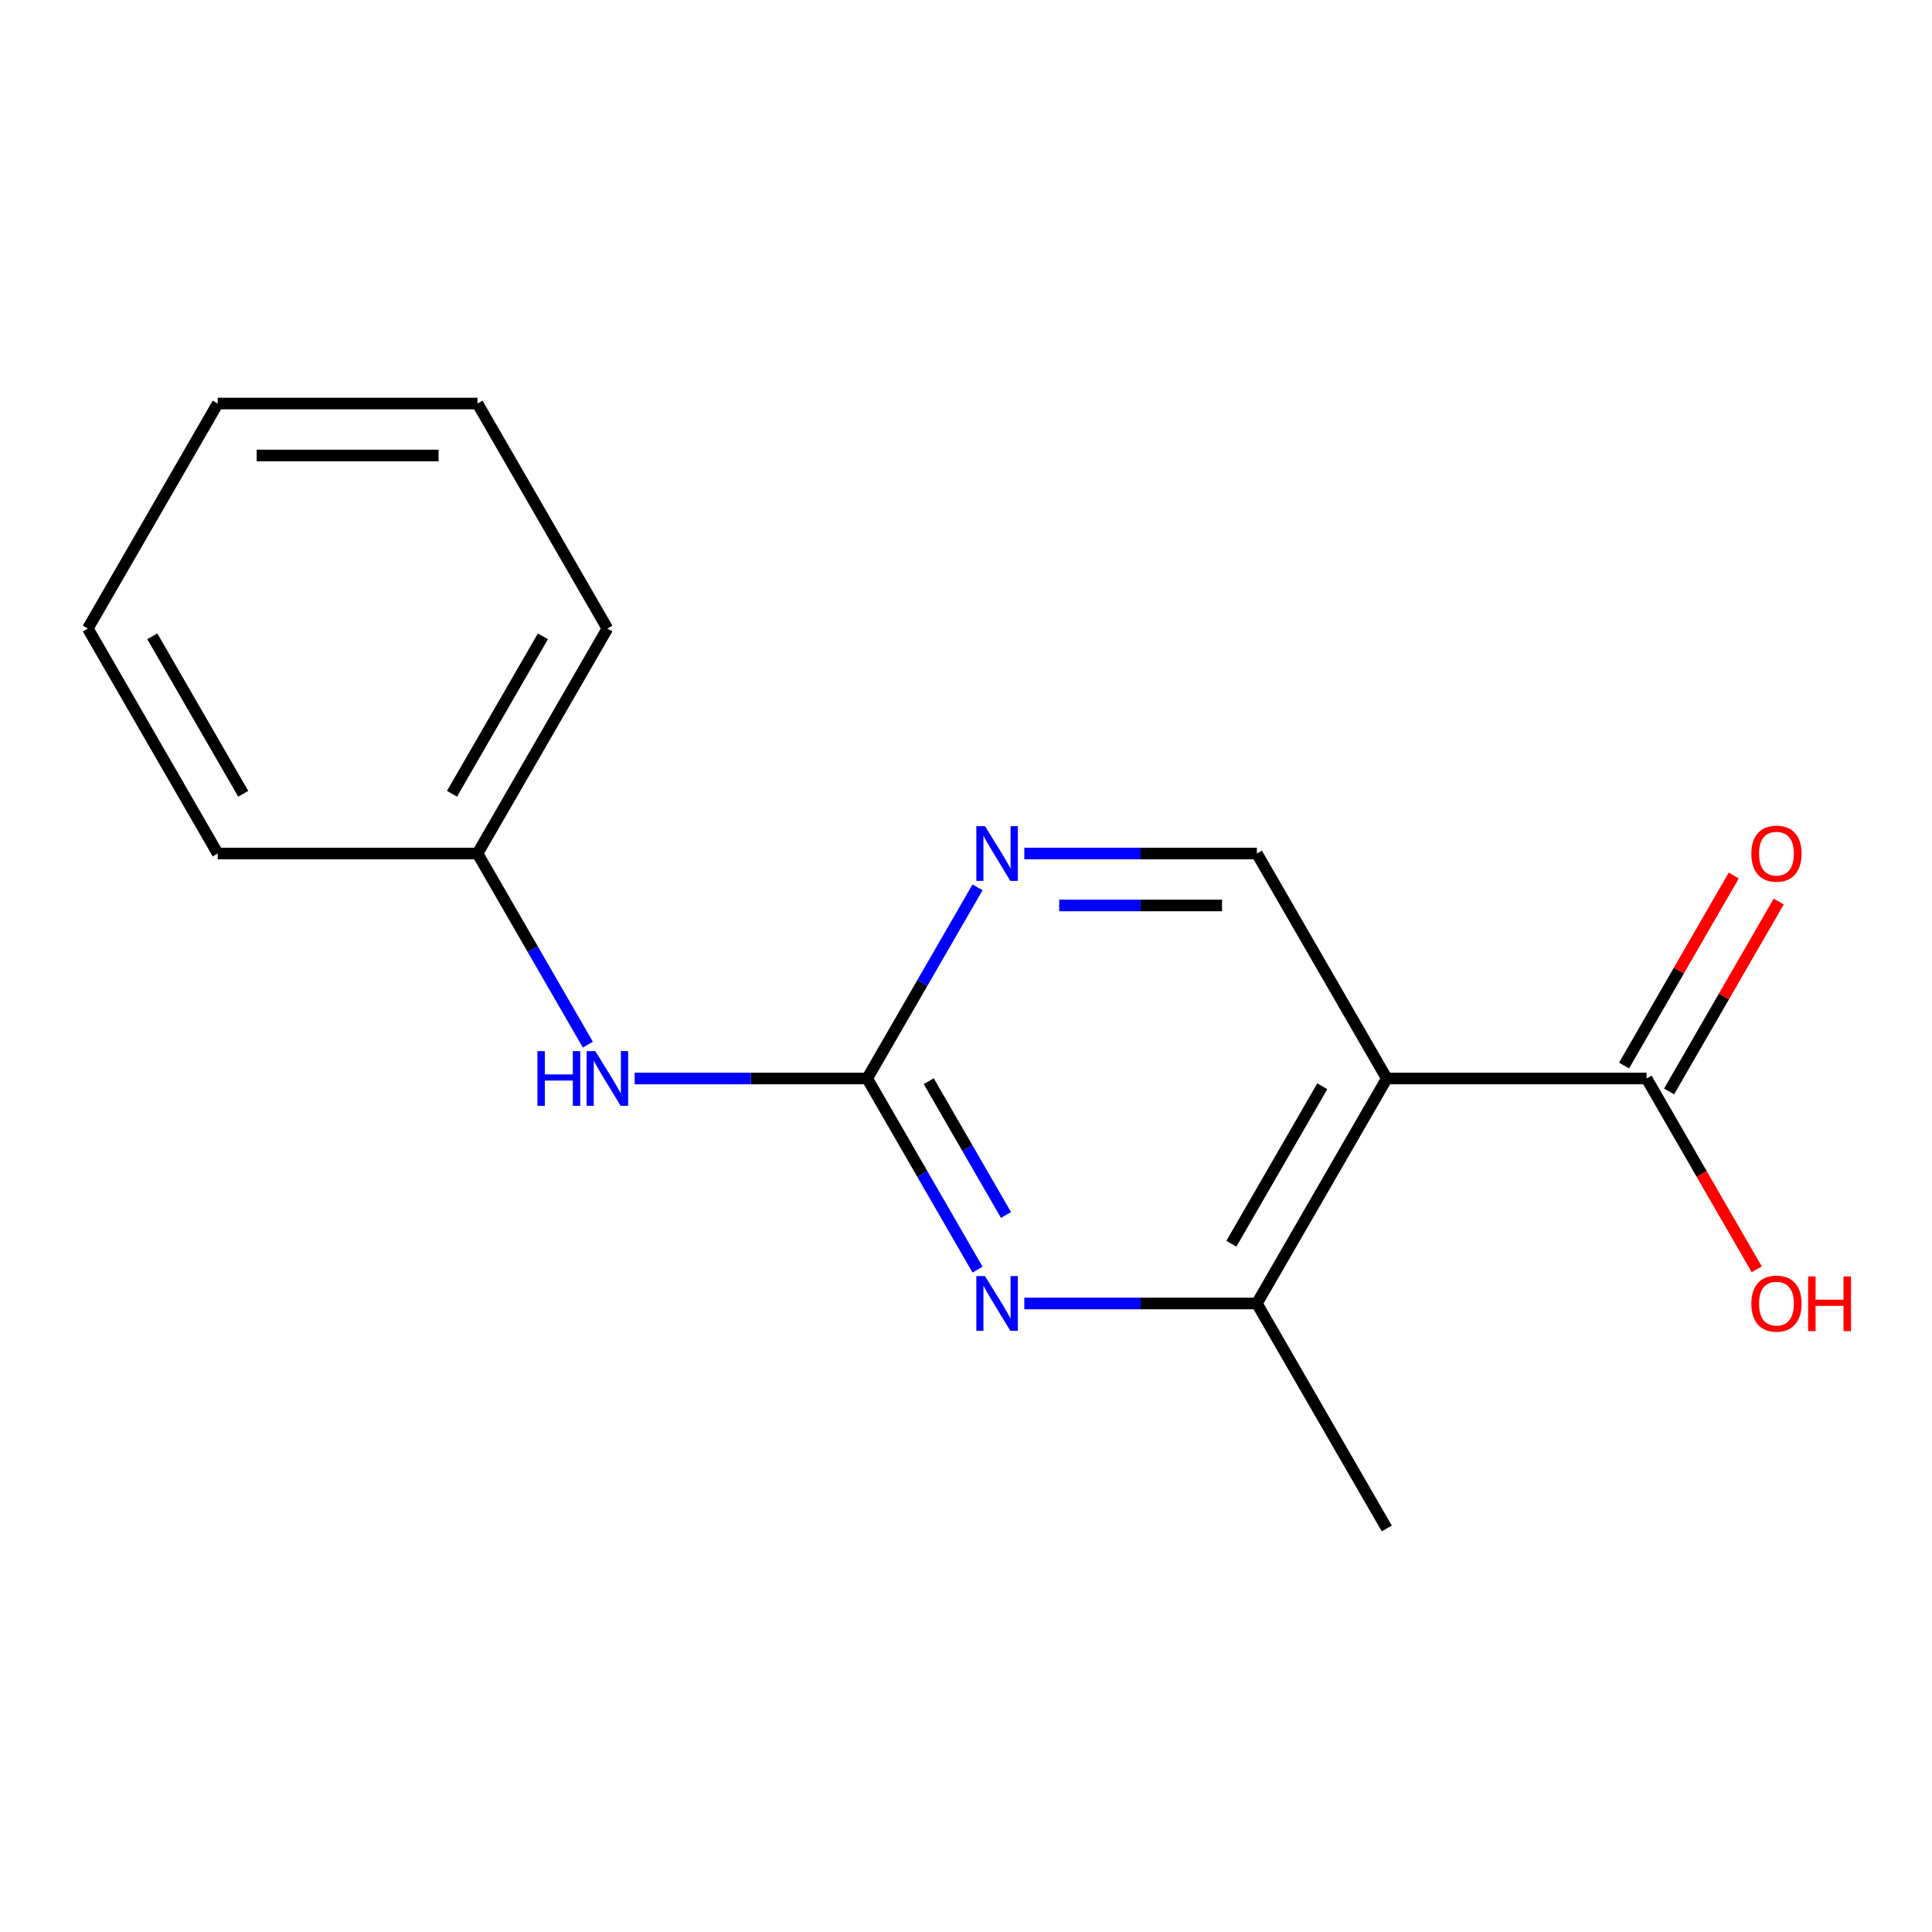 <?xml version='1.0' encoding='iso-8859-1'?>
<svg version='1.1' baseProfile='full'
              xmlns='http://www.w3.org/2000/svg'
                      xmlns:rdkit='http://www.rdkit.org/xml'
                      xmlns:xlink='http://www.w3.org/1999/xlink'
                  xml:space='preserve'
width='1000px' height='1000px' viewBox='0 0 1000 1000'>
<!-- END OF HEADER -->
<rect style='opacity:1.0;fill:#FFFFFF;stroke:none' width='1000' height='1000' x='0' y='0'> </rect>
<path class='bond-2' d='M 717.792,558.226 L 650.558,674.678' style='fill:none;fill-rule:evenodd;stroke:#000000;stroke-width:6px;stroke-linecap:butt;stroke-linejoin:miter;stroke-opacity:1' />
<path class='bond-2' d='M 684.416,562.247 L 637.353,643.764' style='fill:none;fill-rule:evenodd;stroke:#000000;stroke-width:6px;stroke-linecap:butt;stroke-linejoin:miter;stroke-opacity:1' />
<path class='bond-3' d='M 717.792,558.226 L 852.259,558.226' style='fill:none;fill-rule:evenodd;stroke:#000000;stroke-width:6px;stroke-linecap:butt;stroke-linejoin:miter;stroke-opacity:1' />
<path class='bond-5' d='M 717.792,558.226 L 650.558,441.774' style='fill:none;fill-rule:evenodd;stroke:#000000;stroke-width:6px;stroke-linecap:butt;stroke-linejoin:miter;stroke-opacity:1' />
<path class='bond-0' d='M 448.857,558.226 L 477.416,508.761' style='fill:none;fill-rule:evenodd;stroke:#000000;stroke-width:6px;stroke-linecap:butt;stroke-linejoin:miter;stroke-opacity:1' />
<path class='bond-0' d='M 477.416,508.761 L 505.974,459.296' style='fill:none;fill-rule:evenodd;stroke:#0000FF;stroke-width:6px;stroke-linecap:butt;stroke-linejoin:miter;stroke-opacity:1' />
<path class='bond-6' d='M 448.857,558.226 L 388.674,558.226' style='fill:none;fill-rule:evenodd;stroke:#000000;stroke-width:6px;stroke-linecap:butt;stroke-linejoin:miter;stroke-opacity:1' />
<path class='bond-6' d='M 388.674,558.226 L 328.491,558.226' style='fill:none;fill-rule:evenodd;stroke:#0000FF;stroke-width:6px;stroke-linecap:butt;stroke-linejoin:miter;stroke-opacity:1' />
<path class='bond-16' d='M 448.857,558.226 L 477.416,607.691' style='fill:none;fill-rule:evenodd;stroke:#000000;stroke-width:6px;stroke-linecap:butt;stroke-linejoin:miter;stroke-opacity:1' />
<path class='bond-16' d='M 477.416,607.691 L 505.974,657.157' style='fill:none;fill-rule:evenodd;stroke:#0000FF;stroke-width:6px;stroke-linecap:butt;stroke-linejoin:miter;stroke-opacity:1' />
<path class='bond-16' d='M 480.715,559.619 L 500.706,594.245' style='fill:none;fill-rule:evenodd;stroke:#000000;stroke-width:6px;stroke-linecap:butt;stroke-linejoin:miter;stroke-opacity:1' />
<path class='bond-16' d='M 500.706,594.245 L 520.697,628.87' style='fill:none;fill-rule:evenodd;stroke:#0000FF;stroke-width:6px;stroke-linecap:butt;stroke-linejoin:miter;stroke-opacity:1' />
<path class='bond-1' d='M 530.192,674.678 L 590.375,674.678' style='fill:none;fill-rule:evenodd;stroke:#0000FF;stroke-width:6px;stroke-linecap:butt;stroke-linejoin:miter;stroke-opacity:1' />
<path class='bond-1' d='M 590.375,674.678 L 650.558,674.678' style='fill:none;fill-rule:evenodd;stroke:#000000;stroke-width:6px;stroke-linecap:butt;stroke-linejoin:miter;stroke-opacity:1' />
<path class='bond-10' d='M 650.558,674.678 L 717.792,791.131' style='fill:none;fill-rule:evenodd;stroke:#000000;stroke-width:6px;stroke-linecap:butt;stroke-linejoin:miter;stroke-opacity:1' />
<path class='bond-7' d='M 863.904,564.949 L 892.29,515.784' style='fill:none;fill-rule:evenodd;stroke:#000000;stroke-width:6px;stroke-linecap:butt;stroke-linejoin:miter;stroke-opacity:1' />
<path class='bond-7' d='M 892.29,515.784 L 920.676,466.619' style='fill:none;fill-rule:evenodd;stroke:#FF0000;stroke-width:6px;stroke-linecap:butt;stroke-linejoin:miter;stroke-opacity:1' />
<path class='bond-7' d='M 840.614,551.503 L 868.999,502.337' style='fill:none;fill-rule:evenodd;stroke:#000000;stroke-width:6px;stroke-linecap:butt;stroke-linejoin:miter;stroke-opacity:1' />
<path class='bond-7' d='M 868.999,502.337 L 897.385,453.172' style='fill:none;fill-rule:evenodd;stroke:#FF0000;stroke-width:6px;stroke-linecap:butt;stroke-linejoin:miter;stroke-opacity:1' />
<path class='bond-8' d='M 852.259,558.226 L 880.772,607.611' style='fill:none;fill-rule:evenodd;stroke:#000000;stroke-width:6px;stroke-linecap:butt;stroke-linejoin:miter;stroke-opacity:1' />
<path class='bond-8' d='M 880.772,607.611 L 909.284,656.997' style='fill:none;fill-rule:evenodd;stroke:#FF0000;stroke-width:6px;stroke-linecap:butt;stroke-linejoin:miter;stroke-opacity:1' />
<path class='bond-4' d='M 530.192,441.774 L 590.375,441.774' style='fill:none;fill-rule:evenodd;stroke:#0000FF;stroke-width:6px;stroke-linecap:butt;stroke-linejoin:miter;stroke-opacity:1' />
<path class='bond-4' d='M 590.375,441.774 L 650.558,441.774' style='fill:none;fill-rule:evenodd;stroke:#000000;stroke-width:6px;stroke-linecap:butt;stroke-linejoin:miter;stroke-opacity:1' />
<path class='bond-4' d='M 548.247,468.667 L 590.375,468.667' style='fill:none;fill-rule:evenodd;stroke:#0000FF;stroke-width:6px;stroke-linecap:butt;stroke-linejoin:miter;stroke-opacity:1' />
<path class='bond-4' d='M 590.375,468.667 L 632.503,468.667' style='fill:none;fill-rule:evenodd;stroke:#000000;stroke-width:6px;stroke-linecap:butt;stroke-linejoin:miter;stroke-opacity:1' />
<path class='bond-9' d='M 304.273,540.704 L 275.714,491.239' style='fill:none;fill-rule:evenodd;stroke:#0000FF;stroke-width:6px;stroke-linecap:butt;stroke-linejoin:miter;stroke-opacity:1' />
<path class='bond-9' d='M 275.714,491.239 L 247.156,441.774' style='fill:none;fill-rule:evenodd;stroke:#000000;stroke-width:6px;stroke-linecap:butt;stroke-linejoin:miter;stroke-opacity:1' />
<path class='bond-11' d='M 247.156,441.774 L 314.389,325.322' style='fill:none;fill-rule:evenodd;stroke:#000000;stroke-width:6px;stroke-linecap:butt;stroke-linejoin:miter;stroke-opacity:1' />
<path class='bond-11' d='M 233.95,410.859 L 281.014,329.343' style='fill:none;fill-rule:evenodd;stroke:#000000;stroke-width:6px;stroke-linecap:butt;stroke-linejoin:miter;stroke-opacity:1' />
<path class='bond-12' d='M 247.156,441.774 L 112.688,441.774' style='fill:none;fill-rule:evenodd;stroke:#000000;stroke-width:6px;stroke-linecap:butt;stroke-linejoin:miter;stroke-opacity:1' />
<path class='bond-14' d='M 314.389,325.322 L 247.156,208.869' style='fill:none;fill-rule:evenodd;stroke:#000000;stroke-width:6px;stroke-linecap:butt;stroke-linejoin:miter;stroke-opacity:1' />
<path class='bond-13' d='M 112.688,441.774 L 45.455,325.322' style='fill:none;fill-rule:evenodd;stroke:#000000;stroke-width:6px;stroke-linecap:butt;stroke-linejoin:miter;stroke-opacity:1' />
<path class='bond-13' d='M 125.894,410.859 L 78.83,329.343' style='fill:none;fill-rule:evenodd;stroke:#000000;stroke-width:6px;stroke-linecap:butt;stroke-linejoin:miter;stroke-opacity:1' />
<path class='bond-15' d='M 45.455,325.322 L 112.688,208.869' style='fill:none;fill-rule:evenodd;stroke:#000000;stroke-width:6px;stroke-linecap:butt;stroke-linejoin:miter;stroke-opacity:1' />
<path class='bond-17' d='M 247.156,208.869 L 112.688,208.869' style='fill:none;fill-rule:evenodd;stroke:#000000;stroke-width:6px;stroke-linecap:butt;stroke-linejoin:miter;stroke-opacity:1' />
<path class='bond-17' d='M 226.986,235.763 L 132.858,235.763' style='fill:none;fill-rule:evenodd;stroke:#000000;stroke-width:6px;stroke-linecap:butt;stroke-linejoin:miter;stroke-opacity:1' />
<path  class='atom-2' d='M 509.831 660.518
L 519.111 675.518
Q 520.031 676.998, 521.511 679.678
Q 522.991 682.358, 523.071 682.518
L 523.071 660.518
L 526.831 660.518
L 526.831 688.838
L 522.951 688.838
L 512.991 672.438
Q 511.831 670.518, 510.591 668.318
Q 509.391 666.118, 509.031 665.438
L 509.031 688.838
L 505.351 688.838
L 505.351 660.518
L 509.831 660.518
' fill='#0000FF'/>
<path  class='atom-5' d='M 509.831 427.614
L 519.111 442.614
Q 520.031 444.094, 521.511 446.774
Q 522.991 449.454, 523.071 449.614
L 523.071 427.614
L 526.831 427.614
L 526.831 455.934
L 522.951 455.934
L 512.991 439.534
Q 511.831 437.614, 510.591 435.414
Q 509.391 433.214, 509.031 432.534
L 509.031 455.934
L 505.351 455.934
L 505.351 427.614
L 509.831 427.614
' fill='#0000FF'/>
<path  class='atom-7' d='M 278.169 544.066
L 282.009 544.066
L 282.009 556.106
L 296.489 556.106
L 296.489 544.066
L 300.329 544.066
L 300.329 572.386
L 296.489 572.386
L 296.489 559.306
L 282.009 559.306
L 282.009 572.386
L 278.169 572.386
L 278.169 544.066
' fill='#0000FF'/>
<path  class='atom-7' d='M 308.129 544.066
L 317.409 559.066
Q 318.329 560.546, 319.809 563.226
Q 321.289 565.906, 321.369 566.066
L 321.369 544.066
L 325.129 544.066
L 325.129 572.386
L 321.249 572.386
L 311.289 555.986
Q 310.129 554.066, 308.889 551.866
Q 307.689 549.666, 307.329 548.986
L 307.329 572.386
L 303.649 572.386
L 303.649 544.066
L 308.129 544.066
' fill='#0000FF'/>
<path  class='atom-8' d='M 906.493 441.854
Q 906.493 435.054, 909.853 431.254
Q 913.213 427.454, 919.493 427.454
Q 925.773 427.454, 929.133 431.254
Q 932.493 435.054, 932.493 441.854
Q 932.493 448.734, 929.093 452.654
Q 925.693 456.534, 919.493 456.534
Q 913.253 456.534, 909.853 452.654
Q 906.493 448.774, 906.493 441.854
M 919.493 453.334
Q 923.813 453.334, 926.133 450.454
Q 928.493 447.534, 928.493 441.854
Q 928.493 436.294, 926.133 433.494
Q 923.813 430.654, 919.493 430.654
Q 915.173 430.654, 912.813 433.454
Q 910.493 436.254, 910.493 441.854
Q 910.493 447.574, 912.813 450.454
Q 915.173 453.334, 919.493 453.334
' fill='#FF0000'/>
<path  class='atom-9' d='M 906.493 674.758
Q 906.493 667.958, 909.853 664.158
Q 913.213 660.358, 919.493 660.358
Q 925.773 660.358, 929.133 664.158
Q 932.493 667.958, 932.493 674.758
Q 932.493 681.638, 929.093 685.558
Q 925.693 689.438, 919.493 689.438
Q 913.253 689.438, 909.853 685.558
Q 906.493 681.678, 906.493 674.758
M 919.493 686.238
Q 923.813 686.238, 926.133 683.358
Q 928.493 680.438, 928.493 674.758
Q 928.493 669.198, 926.133 666.398
Q 923.813 663.558, 919.493 663.558
Q 915.173 663.558, 912.813 666.358
Q 910.493 669.158, 910.493 674.758
Q 910.493 680.478, 912.813 683.358
Q 915.173 686.238, 919.493 686.238
' fill='#FF0000'/>
<path  class='atom-9' d='M 935.893 660.678
L 939.733 660.678
L 939.733 672.718
L 954.213 672.718
L 954.213 660.678
L 958.053 660.678
L 958.053 688.998
L 954.213 688.998
L 954.213 675.918
L 939.733 675.918
L 939.733 688.998
L 935.893 688.998
L 935.893 660.678
' fill='#FF0000'/>
</svg>
